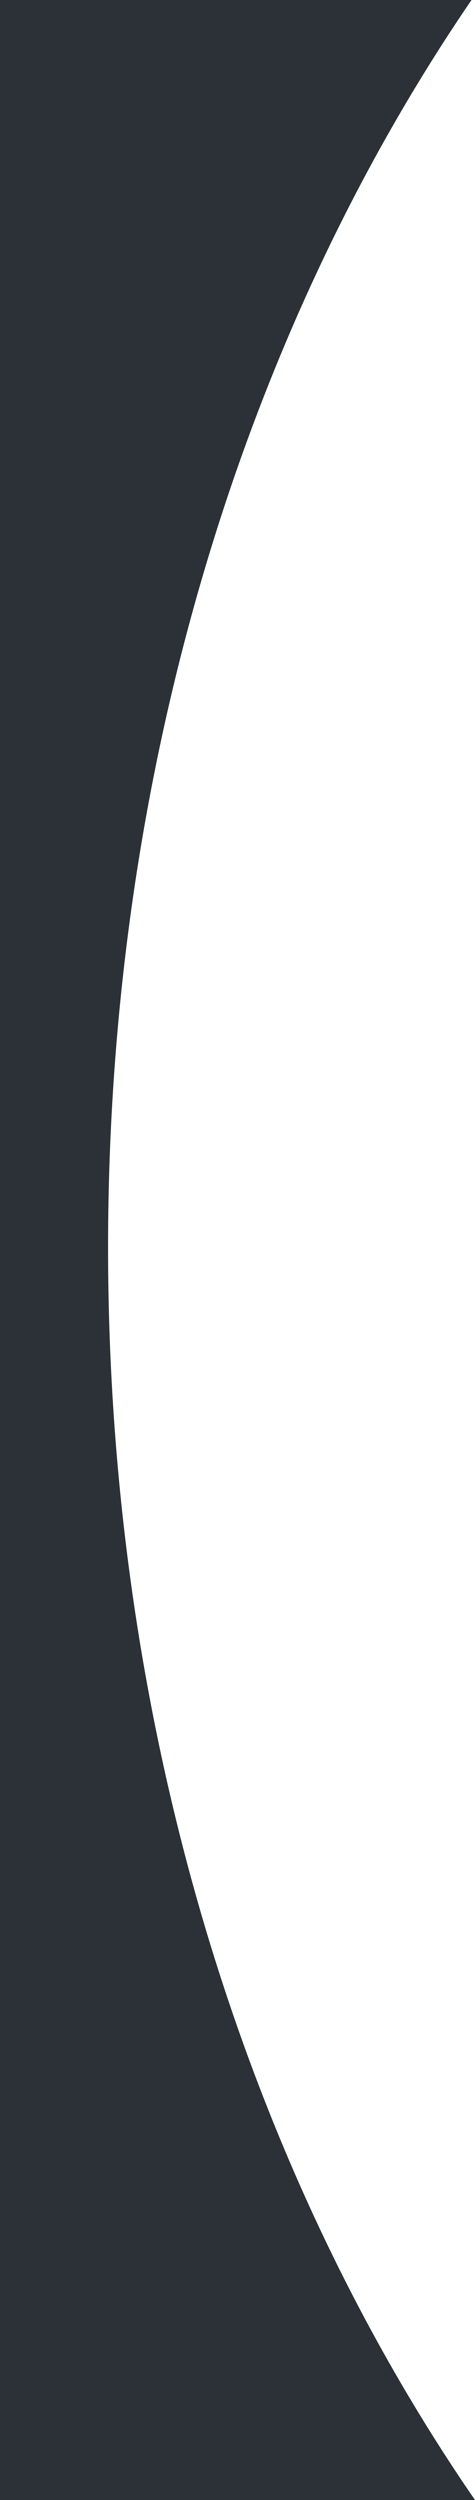 <svg xmlns="http://www.w3.org/2000/svg" xmlns:xlink="http://www.w3.org/1999/xlink" id="Layer_1" x="0px" y="0px" width="92.296px" height="485px" viewBox="0 0 92.296 492" preserveAspectRatio="none"><path style="fill:#2c3137" d="M91.621,0H0v492h92.296C47.988,426.806,21,340.351,21,245.5C21,151.133,47.716,65.078,91.621,0z"></path></svg>